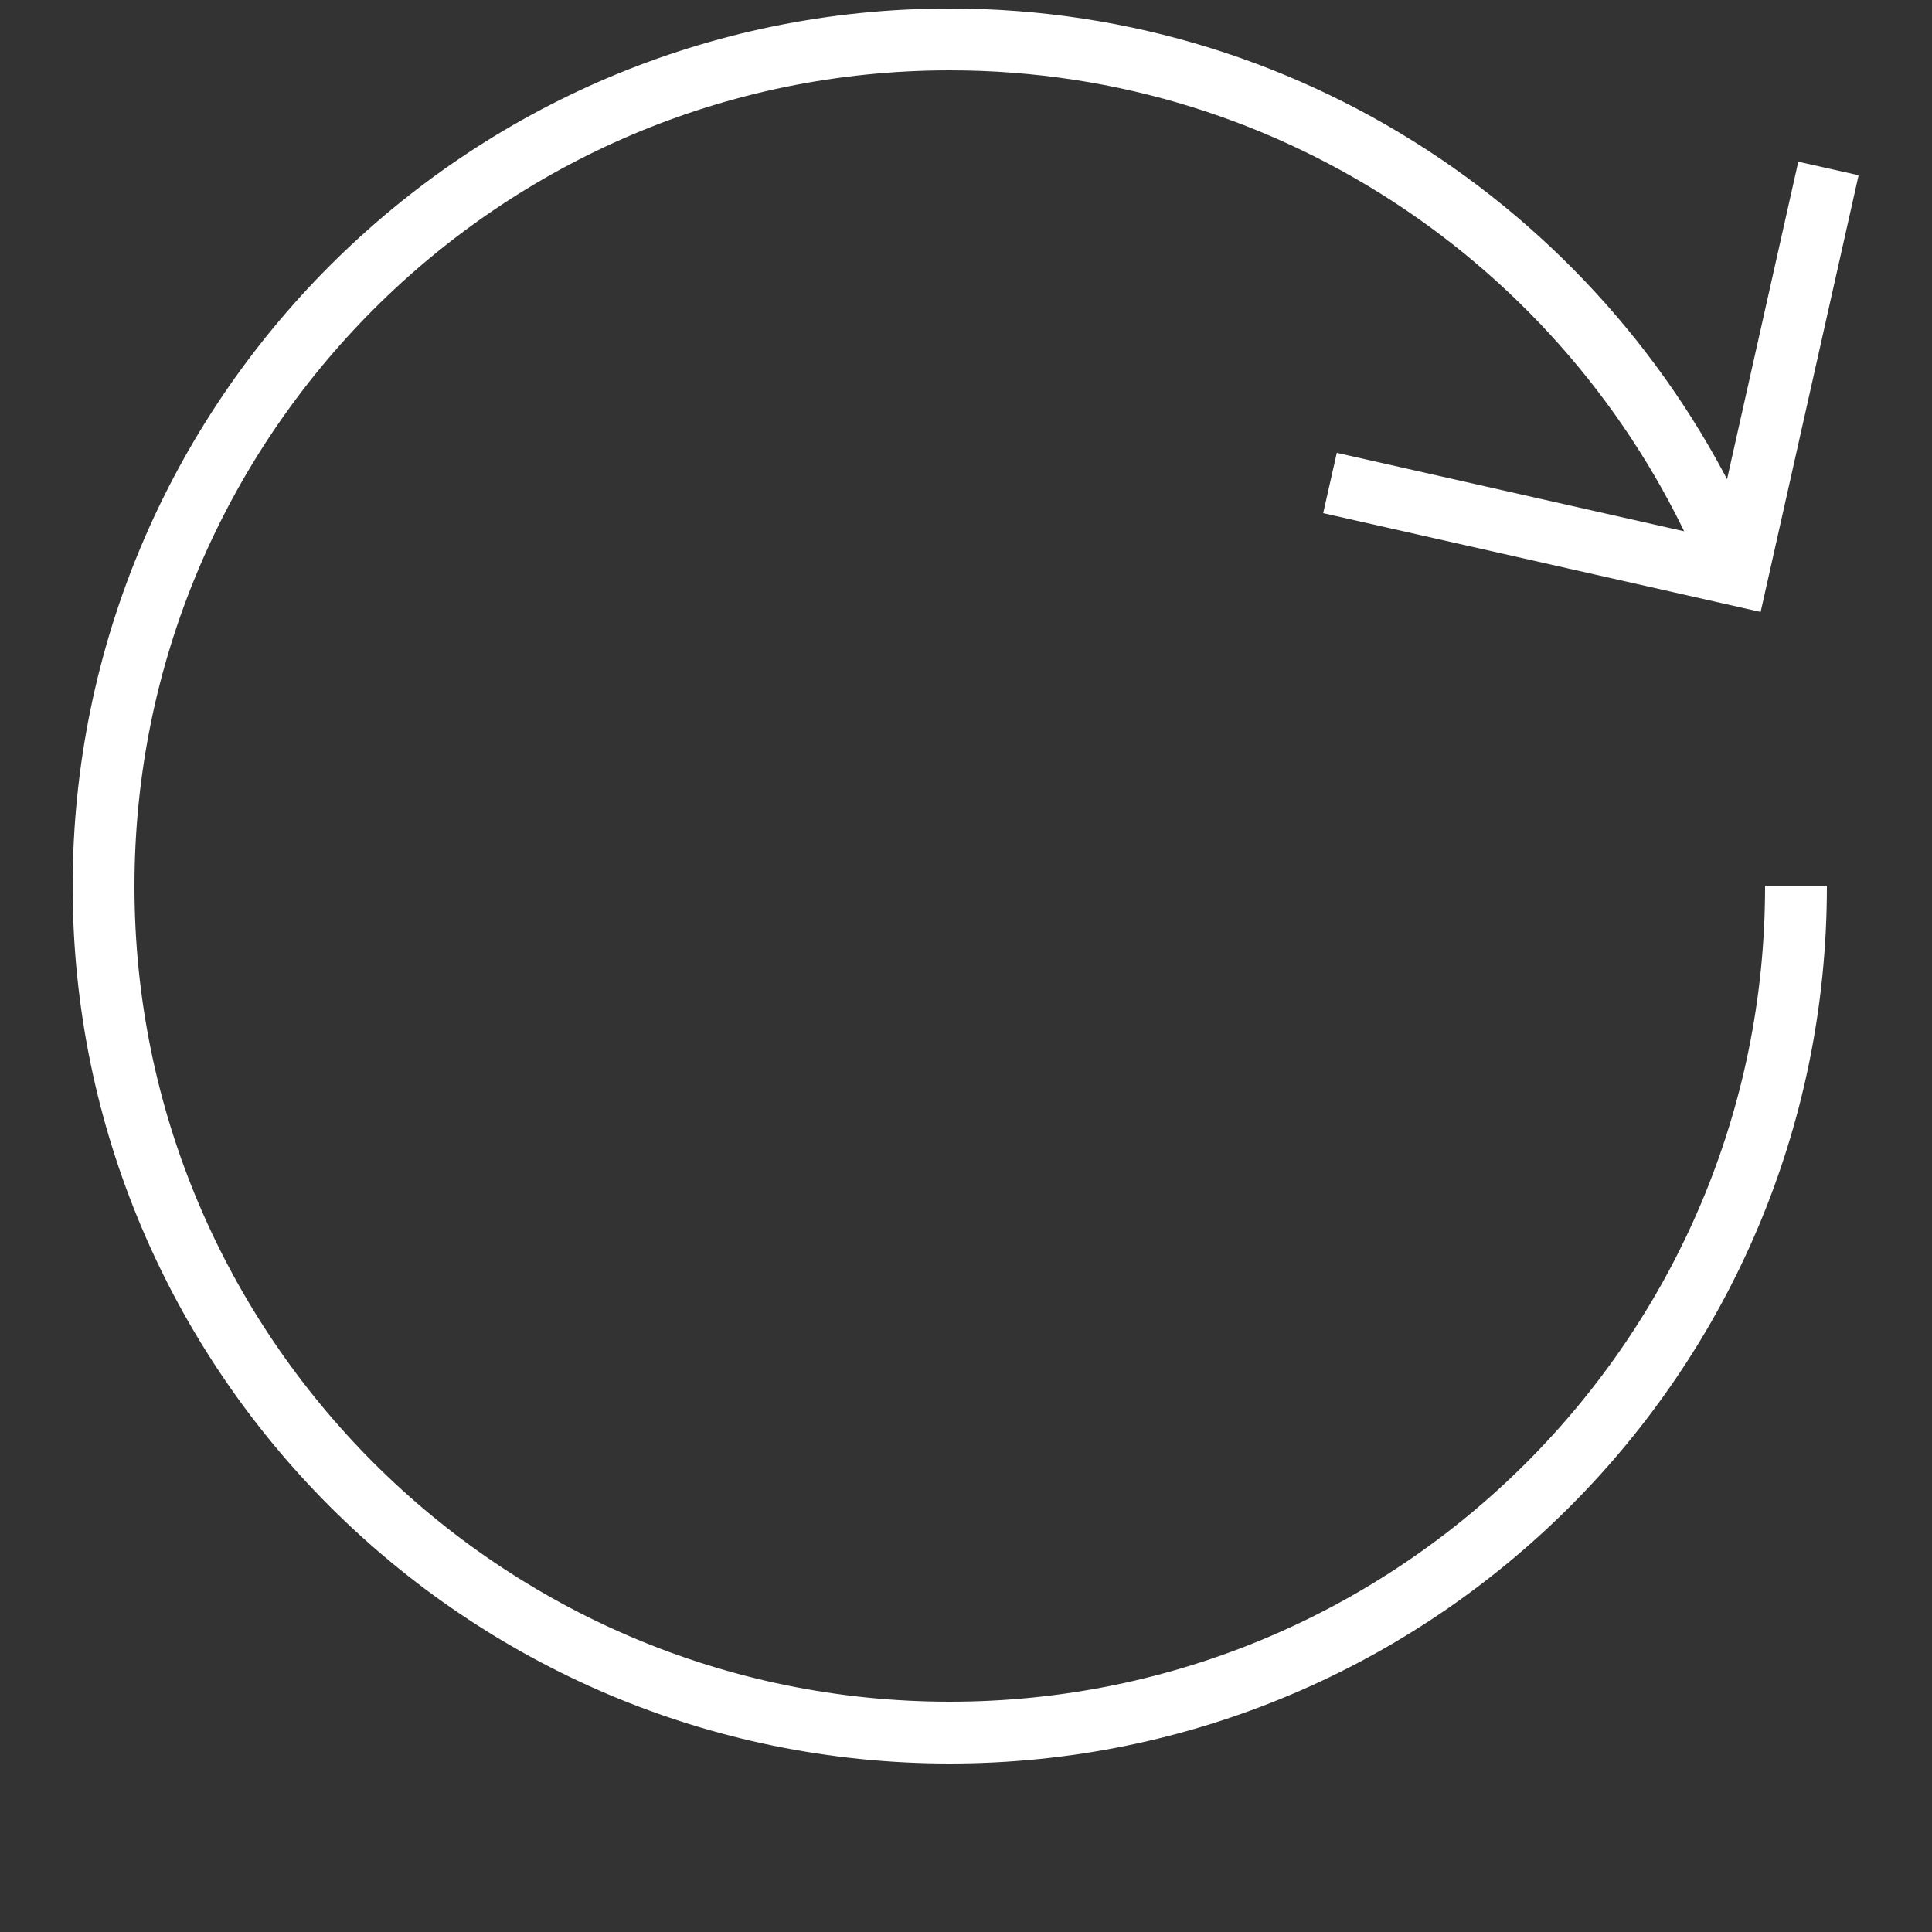 <?xml version="1.0" encoding="utf-8"?>
<!-- Generator: Adobe Illustrator 24.0.1, SVG Export Plug-In . SVG Version: 6.00 Build 0)  -->
<svg version="1.1" id="Layer_1" xmlns="http://www.w3.org/2000/svg" xmlns:xlink="http://www.w3.org/1999/xlink" x="0px" y="0px"
	 viewBox="0 0 250 250" style="enable-background:new 0 0 250 250;" xml:space="preserve">
<rect x="0" y="0" width="250" height="250" fill="#333333" stroke="none"/>
<style type="text/css">
	.st0{fill:none;stroke:#FFFFFF;stroke-width:8;stroke-miterlimit:10;}
</style>
<g>
	<polyline class="st0" points="236.6,21.8 224.8,74.4 172.1,62.5 	"/>
	<path class="st0" d="M232.4,114.7c0,60.5-49.1,109.5-109.5,109.5S13.4,175.1,13.4,114.7S62.4,5.1,122.9,5.1
		c45.3,0,84.2,27.6,100.9,66.9"/>
</g>
</svg>
